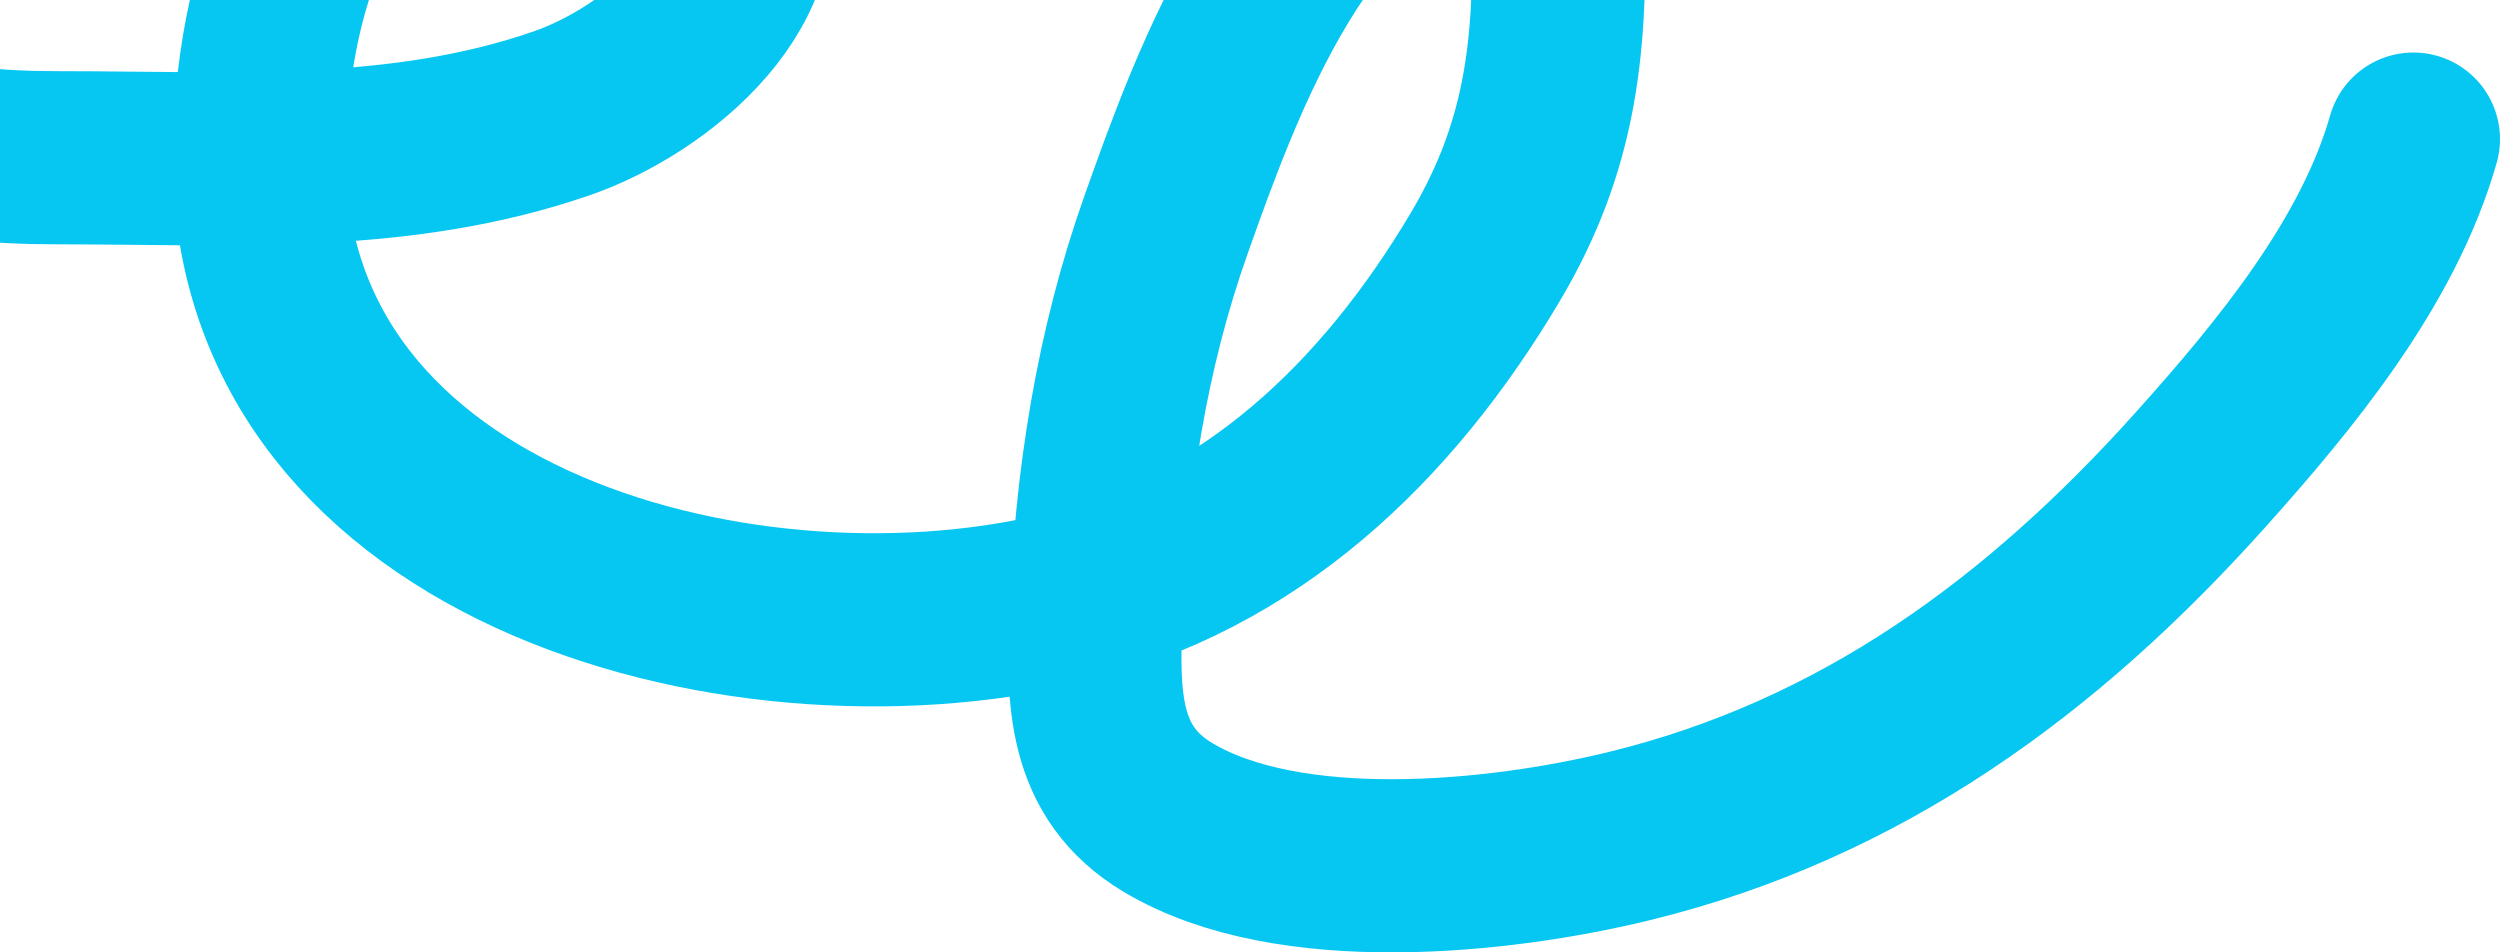 <?xml version="1.0" encoding="UTF-8"?> <svg xmlns="http://www.w3.org/2000/svg" width="231" height="88" viewBox="0 0 231 88" fill="none"><path d="M-16.568 -44C-20.526 -30.104 -21.523 -15.599 -20.766 -1.169C-20.03 12.862 -5.999 14.576 5.423 14.576C21.142 14.576 36.856 15.688 51.934 10.46C60.544 7.476 72.356 -1.905 68.058 -12.798C65.273 -19.858 52.107 -20.052 46.21 -19.832C29.611 -19.216 24.526 -1.488 23.98 12.758C22.546 50.177 67.931 62.46 97.969 55.35C115.509 51.198 128.181 38.992 137.229 23.765C143.254 13.624 144.223 4.545 144.003 -6.959C143.905 -12.063 142.842 -18.056 136.656 -17.2C120.402 -14.951 112.27 8.016 107.748 20.75C103.622 32.367 101.734 44.585 101.26 56.881C100.972 64.374 100.903 71.35 107.939 75.545C119.091 82.195 138.463 80.199 150.49 77.268C171.958 72.036 188.724 59.705 203.346 43.386C211.14 34.688 219.744 24.285 223 12.853" stroke="#05C7F2" stroke-width="16" stroke-linecap="round"></path></svg> 